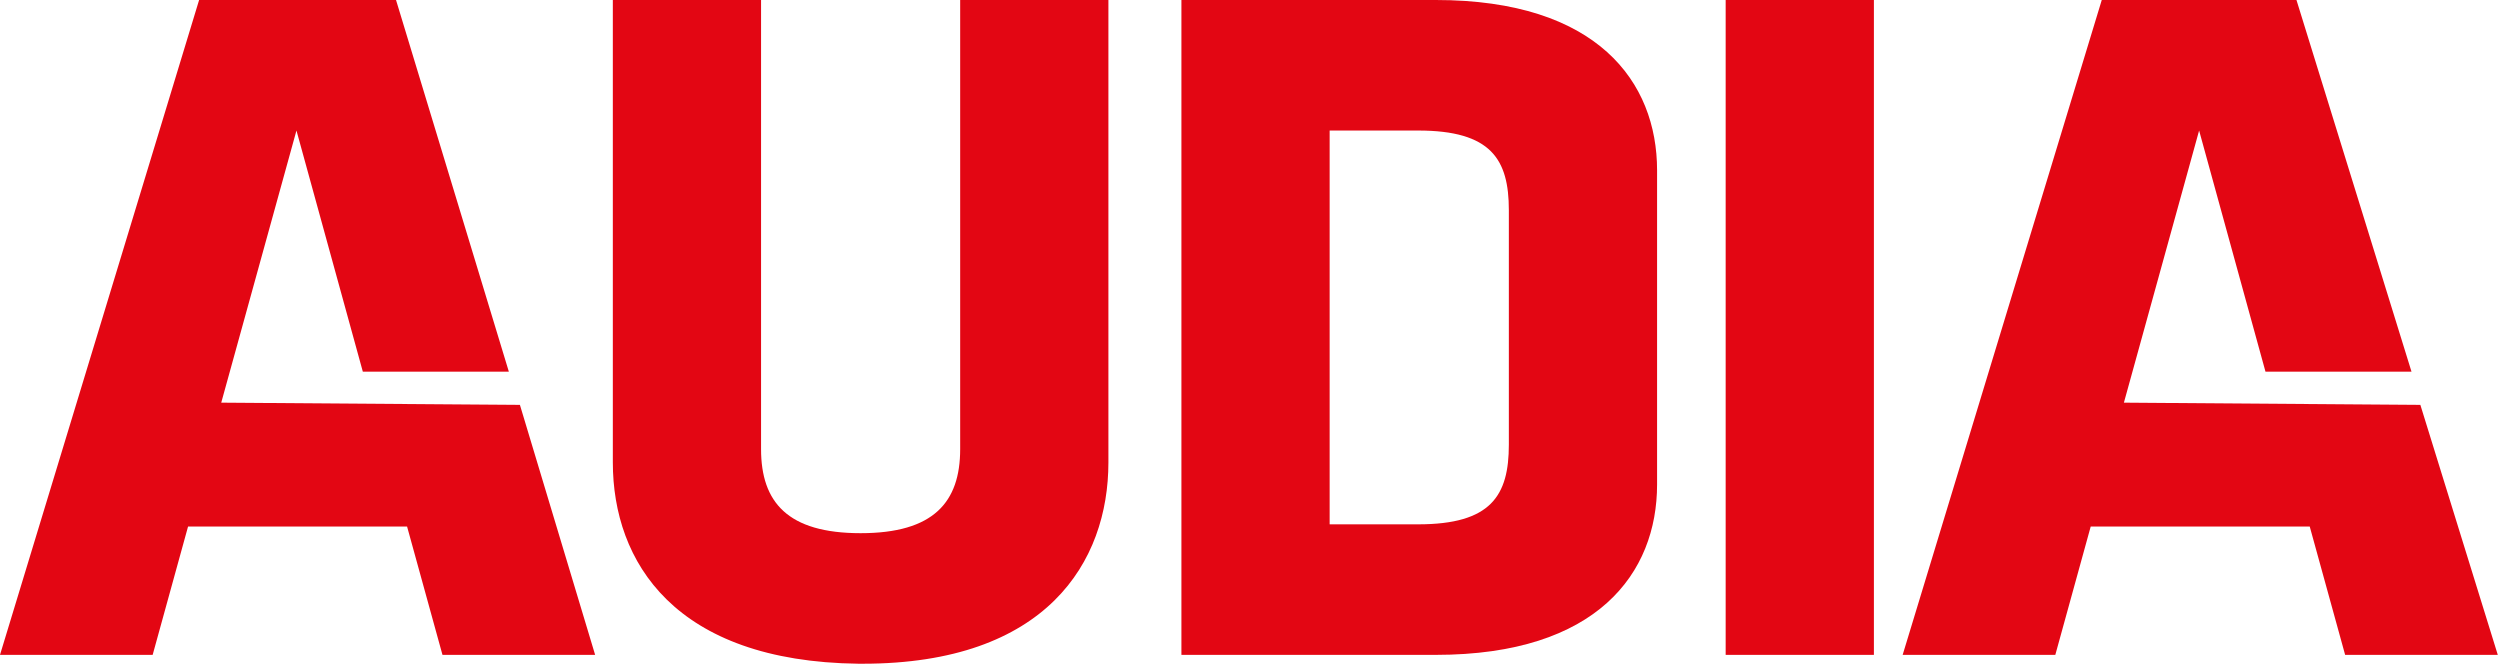 <?xml version="1.0" encoding="utf-8"?>
<!-- Generator: $$$/GeneralStr/196=Adobe Illustrator 27.6.0, SVG Export Plug-In . SVG Version: 6.00 Build 0)  -->
<svg version="1.1" id="Ebene_1" xmlns="http://www.w3.org/2000/svg" xmlns:xlink="http://www.w3.org/1999/xlink" x="0px" y="0px"
	 width="113px" height="30px" viewBox="0 0 113 30" style="enable-background:new 0 0 113 30;" xml:space="preserve">
<style type="text/css">
	.st0{fill:#E30613;}
</style>
<g>
	<polygon class="st0" points="8.5,23.8 18.4,23.8 20,29.6 26.9,29.6 23.5,18.3 10,18.2 13.4,5.9 16.4,16.8 23,16.8 17.9,0 9,0 
		0,29.6 6.9,29.6 	"/>
	<g>
		<path class="st0" d="M50.1,20.9V0h-6.7v20.3c0,2.4-1.2,3.8-4.5,3.8s-4.5-1.4-4.5-3.8V0h-6.7v20.9c0,4.5,2.8,9,11.1,9.1H39
			C47.3,30,50.1,25.4,50.1,20.9"/>
	</g>
	<rect x="78" y="0" class="st0" width="6.7" height="29.6"/>
	<polygon class="st0" points="96,18.2 99.4,5.9 102.4,16.8 109,16.8 103.8,0 95,0 86,29.6 92.9,29.6 94.5,23.8 104.4,23.8 106,29.6 
		112.9,29.6 109.4,18.3 	"/>
	<g>
		<path class="st0" d="M68.2,20.1c0,2.3-0.8,3.6-4.1,3.6h-4V5.9h4c3.3,0,4.1,1.3,4.1,3.6V20.1z M64.9,0H53.4v29.6h11.5
			c7.3,0,10-3.7,10-7.7V7.7C74.9,3.7,72.2,0,64.9,0"/>
	</g>
</g>
</svg>
